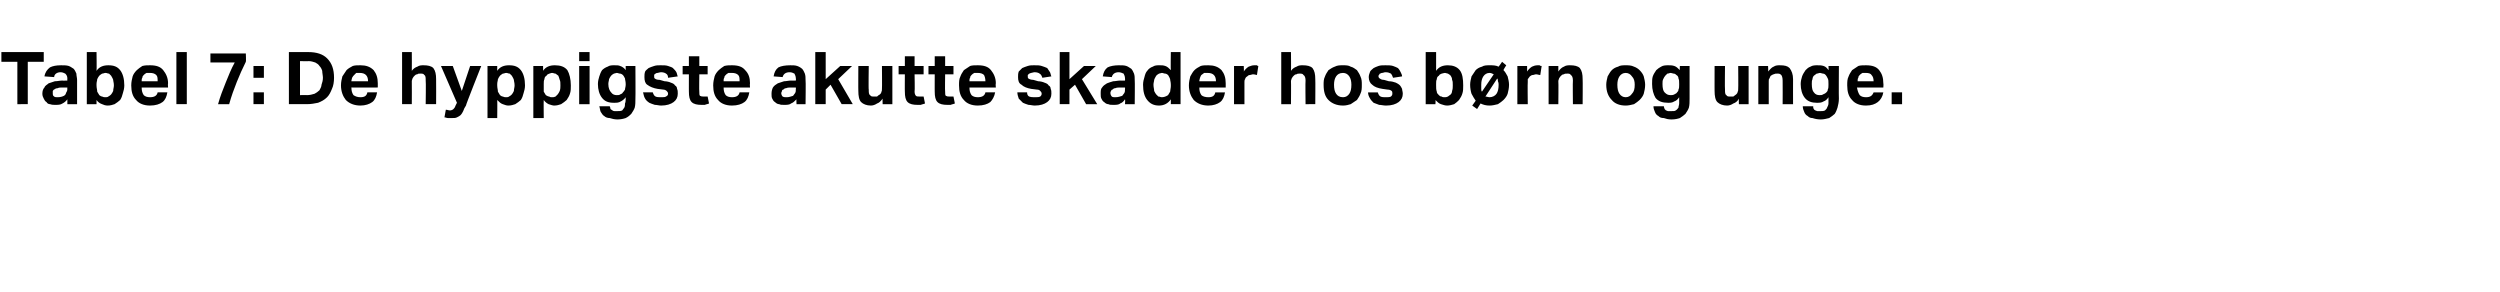 <?xml version="1.0" standalone="no"?><!DOCTYPE svg PUBLIC "-//W3C//DTD SVG 1.1//EN" "http://www.w3.org/Graphics/SVG/1.1/DTD/svg11.dtd"><svg xmlns="http://www.w3.org/2000/svg" version="1.1" width="360px" height="42px" viewBox="0 -1 360 42" style="top:-1px"><desc>Tabel 7: De hyppigste akutte skader hos b rn og unge.</desc><defs/><g id="Polygon305066"><path d="m2.5 7.9H.2V6.5h6.1v1.4H4v6.1H2.5V7.9zm7.2 5.4c-.2.3-.5.5-.7.6c-.3.2-.6.2-1.1.2c-.2 0-.4 0-.7-.1c-.2 0-.4-.1-.5-.3c-.2-.1-.3-.3-.4-.5c-.1-.2-.2-.4-.2-.7c0-.4.1-.7.3-.9c.1-.3.4-.4.6-.6l.9-.3c.4 0 .7-.1 1.1-.1c-.02.03.7 0 .7 0c0 0-.02-.27 0-.3c0-.3-.1-.5-.3-.7c-.2-.1-.4-.2-.7-.2c-.5 0-.9.3-.9.7L6.4 10c.1-.6.4-1 .8-1.3c.4-.2.9-.3 1.6-.3c.4 0 .8 0 1.1.1c.3.1.5.3.7.4c.2.2.3.5.4.7c0 .3.1.6.1.9v3.5H9.7v-.7zm0-1.7h-.7c-.3 0-.5 0-.7.1c-.2 0-.4.1-.5.2c-.1 0-.1.1-.2.2v.3c0 .2 0 .4.2.5c.1.1.3.1.5.1c.4 0 .7-.1.9-.2c.2-.1.3-.3.3-.4c.1-.2.2-.3.2-.6c-.03.04 0-.2 0-.2zm2.8-5.1h1.4s.04 2.68 0 2.7c.4-.6 1-.8 1.7-.8c.8 0 1.3.2 1.7.7c.4.5.6 1.3.6 2.2c0 .4-.1.8-.2 1.1c-.1.4-.2.7-.4 1c-.2.2-.5.4-.8.6c-.3.1-.6.2-1 .2c-.3 0-.6-.1-.8-.2c-.3-.1-.6-.3-.8-.6v.6h-1.4V6.5zm1.4 4.8c0 .4.1.6.1.9c.1.2.2.3.3.5c.1.1.3.2.4.2c.2.1.3.1.5.1c.1 0 .3 0 .4-.1c.2-.1.3-.2.4-.3c.1-.1.2-.3.3-.5c0-.3.1-.5.1-.8c0-.4-.1-.6-.1-.8c-.1-.3-.2-.4-.3-.6l-.3-.3c-.2 0-.3-.1-.5-.1c-.2 0-.3.1-.5.1c-.1.1-.2.1-.4.3c-.1.1-.2.3-.3.5c0 .2-.1.4-.1.7v.2zm10.2 1c-.1.6-.3 1.1-.7 1.4c-.4.3-1 .5-1.8.5c-.9 0-1.6-.3-2-.8c-.5-.5-.7-1.2-.7-2.1c0-.5.1-.9.2-1.3c.1-.3.3-.6.6-.9c.2-.2.5-.4.8-.6c.4-.1.7-.1 1.1-.1c.9 0 1.5.2 1.9.7c.4.5.7 1.1.7 1.9c-.04.03 0 .6 0 .6c0 0-3.84.02-3.8 0c0 .5.1.8.3 1.1c.2.2.5.3.9.3c.6 0 1-.2 1.1-.7h1.4zm-1.4-1.6c0-.4 0-.7-.2-.9c-.2-.2-.5-.3-.9-.3h-.5c-.2.1-.3.2-.4.3c-.1.1-.2.2-.2.4c-.1.1-.1.3-.1.5h2.3zm2.7-4.2h1.5v7.5h-1.5V6.5zm6 7.5c.3-1.1.7-2.1 1.1-3.1c.4-1 .8-2 1.3-2.9h-3.5V6.7h5.1s.05 1.18 0 1.2c-.5 1-.9 1.9-1.3 2.9c-.4 1-.8 2.1-1.1 3.2h-1.6zm5.1-1.7h1.5v1.7h-1.5v-1.7zm0-3.8h1.5v1.7h-1.5V8.5zm5.1-2h2.8c1.2 0 2.1.3 2.7.9c.7.7 1 1.6 1 2.8c0 .6-.1 1.2-.3 1.6c-.2.5-.4.9-.7 1.2c-.4.4-.8.6-1.3.8c-.5.1-1 .2-1.6.2h-2.6V6.5zm2.6 6.2c.4 0 .8-.1 1.1-.2c.2-.1.5-.3.7-.5c.1-.2.3-.5.3-.8c.1-.3.2-.6.2-1c0-.3-.1-.7-.1-1c-.1-.3-.2-.5-.4-.7c-.1-.2-.4-.4-.6-.5c-.3-.1-.6-.2-1-.2c.05.04-1.2 0-1.2 0v4.9s1.02-.03 1 0zm10.1-.4c-.1.6-.3 1.1-.7 1.4c-.4.3-1 .5-1.7.5c-.9 0-1.6-.3-2.1-.8c-.4-.5-.7-1.2-.7-2.1c0-.5.1-.9.2-1.3l.6-.9c.2-.2.5-.4.9-.6c.3-.1.7-.1 1.1-.1c.8 0 1.4.2 1.9.7c.4.5.6 1.1.6 1.9v.6s-3.79.02-3.8 0c0 .5.1.8.3 1.1c.3.2.6.3 1 .3c.6 0 .9-.2 1-.7h1.4zM53 10.7c0-.4-.1-.7-.3-.9c-.2-.2-.5-.3-.9-.3h-.5l-.3.3c-.1.1-.2.2-.3.4c0 .1-.1.3-.1.5h2.4zm4.9-4.2h1.4s.02 2.71 0 2.7c.2-.3.5-.5.8-.6c.3-.2.6-.2.9-.2c.6 0 1.1.1 1.4.4c.3.4.4.9.4 1.6c.02-.02 0 3.6 0 3.6h-1.5s.05-3.42 0-3.4c0-.4 0-.7-.2-.8c-.1-.2-.3-.2-.6-.2c-.2 0-.3 0-.4.1c-.2 0-.3.1-.4.2c-.1.1-.2.2-.3.4c0 .1-.1.2-.1.4c.02 0 0 3.3 0 3.3h-1.4V6.5zm6.3 8.3c.2 0 .4.1.6.1c.2 0 .4-.1.5-.2c.1-.1.2-.2.3-.5l.2-.4l-2.3-5.3h1.7l1.3 3.6l1.2-3.6h1.6s-2.25 5.66-2.2 5.7c-.2.3-.3.5-.4.8c-.1.2-.2.4-.4.6c-.1.1-.3.2-.5.3c-.2.1-.4.1-.7.1h-.6c-.2 0-.3-.1-.5-.1l.2-1.1zm6-6.3h1.4v.7c.4-.6 1-.8 1.7-.8c.8 0 1.3.2 1.7.7c.4.5.6 1.3.6 2.2c0 .4-.1.8-.2 1.1c-.1.4-.2.7-.4 1c-.2.2-.5.4-.8.6c-.3.1-.6.2-1 .2c-.3 0-.5-.1-.8-.2c-.3-.1-.5-.3-.8-.6c.03.03 0 2.6 0 2.6h-1.4V8.5zm1.4 2.8c0 .4.1.6.1.9c.1.2.2.3.3.5c.1.1.3.2.4.2c.2.1.3.1.5.1c.1 0 .3 0 .4-.1c.2-.1.3-.2.4-.3c.1-.1.2-.3.3-.5c0-.3.1-.5.1-.8c0-.4-.1-.6-.1-.8c-.1-.3-.2-.4-.3-.6l-.3-.3c-.2 0-.3-.1-.5-.1c-.2 0-.3.1-.5.1c-.1.1-.2.1-.4.3c-.1.1-.2.3-.3.5c0 .2-.1.4-.1.7v.2zm5.2-2.8h1.4s.02.74 0 .7c.4-.6 1-.8 1.7-.8c.8 0 1.4.2 1.8.7c.3.5.5 1.3.5 2.2c0 .4 0 .8-.1 1.1c-.1.4-.3.7-.5 1c-.2.2-.5.4-.8.6c-.3.1-.6.2-1 .2c-.2 0-.5-.1-.8-.2c-.2-.1-.5-.3-.7-.6c-.03.03 0 2.6 0 2.6h-1.5V8.5zm1.5 2.8v.9c.1.2.2.3.3.5c.2.1.3.2.5.2c.1.1.2.1.4.1c.2 0 .3 0 .5-.1l.3-.3c.1-.1.2-.3.3-.5c.1-.3.1-.5.1-.8c0-.4 0-.6-.1-.8c-.1-.3-.1-.4-.2-.6c-.1-.1-.3-.2-.4-.3c-.2 0-.3-.1-.5-.1c-.2 0-.3.1-.4.1c-.2.1-.3.1-.4.3c-.2.1-.3.3-.3.5c-.1.2-.1.4-.1.7v.2zm5.1-2.8h1.5v5.5h-1.5V8.5zm0-2h1.5v1.3h-1.5V6.5zm4.4 7.8c.1.2.1.3.1.4c.1.1.2.1.3.2c0 0 .1.1.3.1h.4c.3 0 .5 0 .7-.1c.1-.1.2-.3.3-.4c.1-.2.1-.4.1-.6c.1-.2.1-.5.1-.7v-.2c-.2.3-.5.5-.7.6c-.3.2-.6.2-1 .2c-.8 0-1.3-.2-1.7-.7c-.4-.5-.6-1.2-.6-2c0-.4.1-.8.2-1.1c.1-.3.2-.6.4-.9c.2-.2.5-.4.8-.5c.3-.2.6-.2 1-.2c.3 0 .6 0 .8.1c.3.1.6.3.8.6v-.6h1.4s.03 4.73 0 4.7c0 .5 0 .9-.1 1.3c-.1.3-.3.6-.5.9c-.2.2-.4.4-.8.6c-.3.1-.7.2-1.2.2c-.4 0-.8-.1-1.1-.2c-.3 0-.6-.1-.8-.3c-.2-.1-.3-.3-.5-.6c-.1-.2-.1-.5-.2-.8h1.5zm2.3-3.2c0-.4-.1-.6-.1-.8c-.1-.2-.2-.4-.3-.5c-.1-.1-.3-.2-.4-.2c-.2 0-.3-.1-.5-.1c-.1 0-.3.1-.4.1c-.2.1-.3.2-.4.3c-.1.1-.2.3-.3.5c0 .2-.1.4-.1.7c0 .6.2 1 .4 1.2c.2.3.5.4.8.4c.2 0 .4 0 .5-.1c.2-.1.3-.1.4-.3c.1-.1.2-.2.3-.4c0-.2.1-.4.1-.7v-.1zm3.9 1.2c.1.3.2.5.4.6c.2.1.5.1.8.1c.3 0 .6 0 .7-.1c.2-.1.3-.2.3-.4c0-.2-.1-.3-.2-.4c-.1-.1-.3-.2-.5-.2l-.8-.1c-.6-.1-1.1-.3-1.5-.6c-.3-.2-.4-.6-.4-1.1c0-.3 0-.5.1-.8c.1-.2.3-.3.5-.5c.2-.1.5-.2.8-.3c.3-.1.6-.1.9-.1c.5 0 .8 0 1.1.1c.3.1.6.2.7.3c.2.2.4.4.5.6c.1.2.1.4.2.6l-1.4.2c0-.3-.1-.5-.3-.6c-.1-.1-.4-.2-.7-.2c-.2 0-.4.1-.5.1c-.2 0-.3.1-.3.1c-.1.1-.2.1-.2.2v.2c0 .1 0 .3.1.3c.1.1.3.2.7.2l.7.2c.3 0 .7.1.9.2c.3.1.5.2.6.4c.2.1.3.3.3.5c.1.2.1.4.1.7c0 .5-.2.9-.6 1.2c-.4.3-1 .5-1.8.5c-.3 0-.6-.1-.9-.1c-.3-.1-.6-.2-.8-.3c-.3-.2-.5-.4-.6-.6c-.2-.3-.2-.6-.3-.9h1.4zm5.2-2.6h-.9V8.5h.9V7.1h1.5v1.4h1.2v1.2h-1.2s-.04 2.49 0 2.5c0 .3 0 .5.1.6c.2.1.3.1.5.1h.6l.2 1c-.2.1-.4.1-.6.2h-.5c-.6 0-1.1-.1-1.4-.4c-.3-.3-.4-.8-.4-1.5c-.01.03 0-2.5 0-2.5zm8.7 2.6c-.1.6-.3 1.1-.7 1.4c-.4.3-1 .5-1.8.5c-.9 0-1.6-.3-2-.8c-.5-.5-.7-1.2-.7-2.1c0-.5.1-.9.2-1.3c.1-.3.3-.6.6-.9c.2-.2.5-.4.8-.6c.4-.1.7-.1 1.1-.1c.9 0 1.5.2 1.9.7c.5.5.7 1.1.7 1.9c-.04.03 0 .6 0 .6c0 0-3.84.02-3.8 0c0 .5.1.8.3 1.1c.2.2.5.3.9.3c.6 0 1-.2 1.1-.7h1.4zm-1.4-1.6c0-.4 0-.7-.2-.9c-.2-.2-.5-.3-.9-.3h-.5c-.2.1-.3.2-.4.3c-.1.1-.2.2-.2.4c-.1.1-.1.3-.1.5h2.3zm8.2 2.6c-.3.3-.5.5-.8.6c-.2.2-.6.2-1 .2c-.3 0-.5 0-.7-.1c-.2 0-.4-.1-.6-.3c-.2-.1-.3-.3-.4-.5c-.1-.2-.1-.4-.1-.7c0-.4.1-.7.2-.9c.2-.3.4-.4.7-.6l.9-.3c.3 0 .7-.1 1-.1c.04.03.7 0 .7 0c0 0 .04-.27 0-.3c0-.3-.1-.5-.2-.7c-.2-.1-.4-.2-.7-.2c-.6 0-.9.3-1 .7l-1.3-.1c.1-.6.3-1 .7-1.3c.4-.2 1-.3 1.7-.3c.4 0 .7 0 1 .1c.3.1.6.3.7.4c.2.2.3.5.4.7c.1.3.1.6.1.9c.05.04 0 3.5 0 3.5h-1.3s-.04-.69 0-.7zm-.1-1.7h-.6c-.3 0-.6 0-.8.1c-.2 0-.3.1-.4.2c-.1 0-.2.1-.2.2c0 .1-.1.2-.1.3c0 .2.1.4.2.5c.2.1.3.1.6.1c.3 0 .6-.1.9-.2c.1-.1.2-.3.3-.4c.1-.2.1-.3.1-.6c.03.04 0-.2 0-.2zm2.8-5.1h1.5v3.9l2.1-1.9h1.7l-2 1.9l2.1 3.6h-1.6l-1.6-2.8l-.7.7v2.1h-1.5V6.5zm6.2 2h1.5s-.05 3.44 0 3.4c0 .4 0 .7.2.8c.1.2.3.2.5.2h.5c.1-.1.2-.2.4-.3c.1-.1.2-.2.2-.3c.1-.2.1-.3.1-.5c.03.02 0-3.3 0-3.3h1.5v5.5h-1.4s-.03-.76 0-.8c-.3.4-.5.6-.8.7c-.3.2-.6.3-.9.3c-.6 0-1.1-.2-1.4-.5c-.3-.3-.4-.9-.4-1.6c-.02.04 0-3.6 0-3.6zm6.7 1.2h-.9V8.5h.9V7.1h1.4v1.4h1.3v1.2h-1.3s.05 2.49 0 2.5c0 .3.1.5.2.6c.1.1.3.1.5.1h.6l.2 1c-.2.1-.4.1-.6.2h-.5c-.6 0-1.1-.1-1.4-.4c-.3-.3-.4-.8-.4-1.5c-.02.03 0-2.5 0-2.5zm4.3 0h-.9V8.5h.9V7.1h1.5v1.4h1.2v1.2h-1.2s-.04 2.49 0 2.5c0 .3 0 .5.1.6c.2.1.3.1.5.1h.6l.2 1c-.2.1-.4.1-.6.2h-.5c-.6 0-1.1-.1-1.4-.4c-.3-.3-.4-.8-.4-1.5c-.01.03 0-2.5 0-2.5zm8.7 2.6c-.1.6-.4 1.1-.7 1.4c-.4.3-1 .5-1.8.5c-.9 0-1.6-.3-2-.8c-.5-.5-.7-1.2-.7-2.1c0-.5 0-.9.2-1.3c.1-.3.3-.6.5-.9l.9-.6c.3-.1.7-.1 1.1-.1c.9 0 1.5.2 1.9.7c.4.5.7 1.1.7 1.9c-.05.03 0 .6 0 .6c0 0-3.85.02-3.8 0c0 .5.1.8.3 1.1c.2.2.5.3.9.3c.6 0 1-.2 1.1-.7h1.4zm-1.4-1.6c0-.4-.1-.7-.2-.9c-.2-.2-.5-.3-.9-.3h-.5c-.2.1-.3.2-.4.3c-.1.1-.2.2-.2.4c-.1.1-.1.3-.1.5h2.3zm6 1.6c0 .3.1.5.3.6c.3.1.5.1.8.1c.4 0 .6 0 .8-.1c.1-.1.2-.2.2-.4c0-.2-.1-.3-.2-.4c-.1-.1-.2-.2-.5-.2l-.8-.1c-.6-.1-1.1-.3-1.4-.6c-.4-.2-.5-.6-.5-1.1c0-.3 0-.5.1-.8l.5-.5c.2-.1.5-.2.8-.3c.3-.1.6-.1.9-.1c.5 0 .8 0 1.1.1c.3.1.6.2.8.3c.1.2.3.4.4.6c.1.2.1.4.2.6l-1.3.2c-.1-.3-.2-.5-.4-.6c-.1-.1-.4-.2-.7-.2c-.2 0-.4.1-.5.1c-.1 0-.2.1-.3.1l-.2.2v.2c0 .1 0 .3.1.3c.1.1.4.2.7.2l.7.2c.3 0 .7.1.9.2c.3.1.5.2.6.4c.2.1.3.3.3.5c.1.2.1.4.1.7c0 .5-.2.9-.6 1.2c-.4.3-1 .5-1.8.5c-.3 0-.6-.1-.9-.1c-.3-.1-.6-.2-.8-.3l-.6-.6c-.1-.3-.2-.6-.2-.9h1.4zm4.7-5.8h1.4v3.9l2.1-1.9h1.7l-2 1.9L158 14h-1.6l-1.6-2.8l-.8.7v2.1h-1.4V6.5zm9.4 6.8c-.2.3-.4.5-.7.6c-.2.2-.6.2-1 .2c-.3 0-.5 0-.7-.1c-.2 0-.4-.1-.6-.3c-.2-.1-.3-.3-.4-.5c-.1-.2-.1-.4-.1-.7c0-.4 0-.7.2-.9c.2-.3.4-.4.7-.6c.2-.1.6-.2.9-.3c.3 0 .7-.1 1-.1c.03.03.7 0 .7 0c0 0 .03-.27 0-.3c0-.3-.1-.5-.2-.7c-.2-.1-.5-.2-.7-.2c-.6 0-.9.3-1 .7l-1.3-.1c.1-.6.3-1 .7-1.3c.4-.2 1-.3 1.6-.3c.5 0 .8 0 1.1.1c.3.1.5.3.7.4c.2.2.3.5.4.7c.1.3.1.6.1.9c.04.04 0 3.5 0 3.5H162s.05-.69 0-.7zm0-1.7h-.6c-.3 0-.6 0-.8.1c-.2 0-.3.1-.4.2c-.1 0-.2.1-.2.2c-.1.1-.1.2-.1.3c0 .2.1.4.2.5c.1.1.3.1.5.1c.4 0 .7-.1 1-.2c.1-.1.2-.3.3-.4c.1-.2.1-.3.1-.6c.02.04 0-.2 0-.2zm6.6 1.7c-.4.6-1 .9-1.7.9c-.8 0-1.3-.3-1.7-.8c-.4-.5-.6-1.2-.6-2.2c0-.4.1-.8.2-1.1c.1-.4.2-.7.4-.9c.2-.3.5-.5.8-.6c.3-.2.6-.2 1-.2c.3 0 .5 0 .8.1c.3.1.5.3.8.6c-.04-.03 0-2.6 0-2.6h1.4v7.5h-1.4v-.7zm0-2.1c0-.4-.1-.6-.1-.8c-.1-.3-.2-.4-.3-.6c-.1-.1-.3-.2-.4-.2c-.2 0-.3-.1-.5-.1c-.1 0-.3.1-.4.1c-.2.1-.3.2-.4.3c-.1.2-.2.3-.3.6c0 .2-.1.4-.1.7c0 .4.1.6.1.9c.1.2.2.4.3.5l.3.3c.2 0 .3.1.5.1c.3 0 .6-.1.9-.3c.1-.2.2-.3.3-.5c0-.2.1-.5.1-.8v-.2zm7.8 1.1c-.1.6-.3 1.1-.7 1.4c-.4.3-1 .5-1.7.5c-.9 0-1.6-.3-2.1-.8c-.4-.5-.7-1.2-.7-2.1c0-.5.1-.9.2-1.3c.2-.3.3-.6.6-.9c.2-.2.5-.4.9-.6c.3-.1.7-.1 1.1-.1c.8 0 1.4.2 1.9.7c.4.5.6 1.1.6 1.9v.6s-3.81.02-3.8 0c0 .5.1.8.3 1.1c.2.2.6.3 1 .3c.6 0 .9-.2 1-.7h1.4zm-1.3-1.6c0-.4-.1-.7-.3-.9c-.2-.2-.5-.3-.9-.3h-.5c-.1.1-.3.2-.4.3c-.1.1-.1.2-.2.4c0 .1-.1.3-.1.5h2.4zm2.6-2.2h1.4s.05.79 0 .8c.2-.3.4-.5.7-.7c.3-.1.5-.2.8-.2h.4c.1.1.1.1.2.1l-.2 1.3c-.1 0-.3-.1-.6-.1c-.1 0-.3.1-.4.1c-.2 0-.3.1-.4.2c-.2.1-.3.3-.3.4c-.1.1-.1.3-.1.4v3.2h-1.5V8.5zm6.8-2h1.4s.03 2.71 0 2.7c.2-.3.5-.5.8-.6c.3-.2.6-.2.9-.2c.6 0 1.1.1 1.4.4c.3.4.4.9.4 1.6c.03-.02 0 3.6 0 3.6H188s-.04-3.42 0-3.4c0-.4-.1-.7-.3-.8c-.1-.2-.3-.2-.6-.2c-.1 0-.3 0-.4.1c-.2 0-.3.1-.4.2c-.1.1-.2.2-.3.4c0 .1-.1.2-.1.4c.03 0 0 3.3 0 3.3h-1.4V6.5zm8.9 7.7c-.9 0-1.6-.3-2.1-.8c-.5-.5-.7-1.2-.7-2.2c0-.4 0-.8.2-1.2c.1-.3.3-.6.5-.9c.3-.2.6-.4.9-.5c.4-.2.7-.2 1.2-.2c.4 0 .8 0 1.1.2c.4.1.6.3.9.5c.2.3.4.6.5.9c.2.4.2.8.2 1.2c0 .5 0 .9-.2 1.3c-.1.3-.3.6-.5.9l-.9.6c-.3.1-.7.2-1.1.2zm0-1.2c.4 0 .7-.2.9-.5c.2-.3.3-.7.3-1.3c0-.5-.1-.9-.3-1.2c-.2-.3-.5-.5-.9-.5c-.5 0-.8.2-1 .5c-.2.3-.3.7-.3 1.2c0 .6.1 1 .3 1.3c.2.3.5.5 1 .5zm5-.7c.1.3.2.5.4.6c.2.1.5.1.7.1c.4 0 .6 0 .8-.1c.1-.1.2-.2.2-.4c0-.2 0-.3-.1-.4c-.1-.1-.3-.2-.6-.2l-.7-.1c-.7-.1-1.2-.3-1.5-.6c-.3-.2-.5-.6-.5-1.1c0-.3.1-.5.2-.8c.1-.2.3-.3.5-.5c.2-.1.4-.2.7-.3c.3-.1.6-.1 1-.1c.4 0 .8 0 1.1.1c.3.1.5.2.7.3c.2.2.3.4.4.6c.1.2.2.4.2.6l-1.3.2c-.1-.3-.2-.5-.3-.6c-.2-.1-.4-.2-.8-.2c-.2 0-.3.1-.5.1c-.1 0-.2.1-.3.1c-.1.1-.1.1-.1.2c-.1 0-.1.1-.1.2c0 .1.1.3.2.3c.1.1.3.2.6.2l.7.2c.4 0 .7.1 1 .2c.2.1.4.2.6.4c.1.1.2.3.3.5c0 .2.1.4.1.7c0 .5-.2.9-.6 1.2c-.4.3-1 .5-1.8.5c-.4 0-.7-.1-1-.1c-.3-.1-.5-.2-.8-.3c-.2-.2-.4-.4-.5-.6c-.2-.3-.3-.6-.3-.9h1.4zm6.9-5.8h1.5v2.7c.4-.6 1-.8 1.7-.8c.7 0 1.3.2 1.7.7c.4.5.5 1.3.5 2.2c0 .4 0 .8-.1 1.1c-.1.4-.3.7-.5 1c-.2.2-.4.4-.7.6c-.3.1-.7.2-1 .2c-.3 0-.6-.1-.9-.2c-.3-.1-.5-.3-.8-.6c.05-.01 0 .6 0 .6h-1.4V6.5zm1.5 4.8c0 .4 0 .6.1.9c0 .2.1.3.3.5c.1.1.2.2.4.2c.1.1.3.1.4.1c.2 0 .3 0 .5-.1c.1-.1.3-.2.4-.3c.1-.1.2-.3.2-.5c.1-.3.1-.5.1-.8c0-.4 0-.6-.1-.8c0-.3-.1-.4-.2-.6c-.1-.1-.2-.2-.4-.3c-.1 0-.3-.1-.4-.1c-.2 0-.4.1-.5.1c-.2.1-.3.1-.4.3c-.2.1-.3.3-.3.5c-.1.2-.1.4-.1.7v.2zm5.7 2.2c-.2-.3-.4-.6-.6-1c-.1-.3-.2-.8-.2-1.3c0-.4.1-.8.2-1.2l.6-.9c.2-.2.5-.4.9-.5c.3-.2.7-.2 1.1-.2c.5 0 .9 0 1.3.2c.02.01.5-.7.5-.7l.6.5s-.42.65-.4.7c.2.2.4.5.6.9c.1.4.2.8.2 1.2c0 .5-.1.9-.2 1.3c-.1.3-.3.6-.6.9c-.2.2-.5.4-.8.6c-.4.1-.8.2-1.2.2c-.5 0-.9-.1-1.3-.3c-.02.01-.5.8-.5.8l-.7-.5l.5-.7zm1.4-.6c.2 0 .4.1.6.1c.4 0 .8-.2 1-.5c.2-.3.3-.7.3-1.3c0-.1 0-.3-.1-.5c0-.1 0-.3-.1-.4l-1.7 2.6zm1.2-3.2c-.2-.1-.4-.2-.6-.2c-.4 0-.7.2-.9.5c-.2.3-.3.7-.3 1.2v.6c0 .1 0 .3.1.4l1.7-2.5zm3.4-1.2h1.4s.02.79 0 .8c.2-.3.4-.5.7-.7c.2-.1.5-.2.8-.2h.3c.1.1.2.1.3.1l-.2 1.3c-.2 0-.4-.1-.6-.1c-.2 0-.3.1-.5.1c-.1 0-.3.1-.4.2c-.1.1-.2.3-.3.4v.4c-.04.03 0 3.2 0 3.2h-1.5V8.5zm4.5 0h1.4v.8c.2-.3.5-.6.8-.7c.3-.2.6-.2.9-.2c.6 0 1.1.1 1.4.4c.3.4.4.9.4 1.6c.03-.02 0 3.6 0 3.6h-1.4s-.04-3.42 0-3.4c0-.4-.1-.7-.3-.8c-.1-.2-.3-.2-.5-.2c-.2 0-.4 0-.5.1c-.2 0-.3.1-.4.2c-.1.1-.2.2-.3.4c0 .1-.1.2-.1.4c.04 0 0 3.3 0 3.3H223V8.5zm11.1 5.7c-.9 0-1.6-.3-2-.8c-.5-.5-.8-1.2-.8-2.2c0-.4.1-.8.2-1.2c.2-.3.3-.6.6-.9c.2-.2.5-.4.9-.5c.3-.2.7-.2 1.1-.2c.4 0 .8 0 1.2.2c.3.1.6.3.8.5c.3.3.5.6.6.9c.1.4.2.8.2 1.2c0 .5-.1.9-.2 1.3c-.1.3-.3.6-.6.9c-.2.2-.5.4-.8.6c-.4.1-.8.2-1.2.2zm0-1.2c.4 0 .7-.2.9-.5c.3-.3.4-.7.4-1.3c0-.5-.1-.9-.4-1.2c-.2-.3-.5-.5-.9-.5c-.4 0-.7.2-.9.5c-.2.3-.3.7-.3 1.2c0 .6.1 1 .3 1.3c.2.3.5.5.9.5zm5.5 1.3c0 .2.1.3.1.4l.2.2c.1 0 .2.1.3.1h.5c.3 0 .5 0 .6-.1c.2-.1.3-.3.4-.4c0-.2.1-.4.1-.6v-.9c-.2.3-.4.5-.7.6c-.3.2-.6.2-.9.2c-.8 0-1.4-.2-1.8-.7c-.3-.5-.5-1.2-.5-2c0-.4 0-.8.1-1.1c.1-.3.3-.6.5-.9c.2-.2.5-.4.7-.5c.3-.2.7-.2 1.1-.2c.2 0 .5 0 .8.1c.3.1.5.3.8.6c-.03.04 0-.6 0-.6h1.4v4.7c0 .5 0 .9-.1 1.3c-.1.3-.3.6-.5.9c-.2.2-.5.4-.8.6c-.3.1-.7.2-1.2.2c-.5 0-.8-.1-1.1-.2c-.4 0-.6-.1-.8-.3c-.2-.1-.4-.3-.5-.6c-.1-.2-.2-.5-.2-.8h1.5zm2.2-3.2c0-.4 0-.6-.1-.8c0-.2-.1-.4-.3-.5c-.1-.1-.2-.2-.4-.2c-.1 0-.3-.1-.4-.1c-.2 0-.3.1-.5.1l-.3.3c-.1.1-.2.3-.3.5c-.1.2-.1.4-.1.7c0 .6.1 1 .3 1.2c.3.3.5.4.9.4c.1 0 .3 0 .5-.1c.1-.1.3-.1.4-.3c.1-.1.2-.2.2-.4c.1-.2.1-.4.1-.7v-.1zm5.1-2.6h1.5s-.04 3.44 0 3.4c0 .4 0 .7.2.8c.1.2.3.2.5.2h.5c.1-.1.3-.2.4-.3c.1-.1.2-.2.2-.3c.1-.2.1-.3.1-.5c.03.02 0-3.3 0-3.3h1.5v5.5h-1.4s-.03-.76 0-.8c-.2.4-.5.6-.8.7c-.3.2-.6.3-.9.3c-.6 0-1.1-.2-1.4-.5c-.3-.3-.4-.9-.4-1.6c-.01.04 0-3.6 0-3.6zm6.3 0h1.4s.05.78 0 .8c.3-.3.5-.6.8-.7c.3-.2.6-.2.9-.2c.7 0 1.1.1 1.4.4c.3.4.5.9.5 1.6c-.01-.02 0 3.6 0 3.6h-1.5s.02-3.42 0-3.4c0-.4-.1-.7-.2-.8c-.2-.2-.3-.2-.6-.2c-.2 0-.3 0-.5.1c-.1 0-.2.1-.4.2c-.1.1-.1.2-.2.4c-.1.1-.1.2-.1.4c-.01 0 0 3.3 0 3.3h-1.5V8.5zm7.9 5.8c0 .2 0 .3.1.4c0 .1.1.1.2.2c.1 0 .2.1.3.1h.5c.2 0 .4 0 .6-.1c.1-.1.3-.3.3-.4c.1-.2.2-.4.2-.6v-.9c-.2.3-.4.5-.7.6c-.3.2-.6.2-1 .2c-.7 0-1.3-.2-1.7-.7c-.4-.5-.6-1.2-.6-2c0-.4.1-.8.2-1.1c.1-.3.3-.6.5-.9c.2-.2.4-.4.7-.5c.3-.2.7-.2 1-.2c.3 0 .6 0 .9.1c.3.1.5.3.7.6c.04.04 0-.6 0-.6h1.5s-.03 4.73 0 4.7c0 .5-.1.9-.2 1.3c-.1.3-.2.6-.4.9c-.2.2-.5.4-.8.6c-.4.1-.8.2-1.2.2c-.5 0-.9-.1-1.2-.2c-.3 0-.5-.1-.7-.3c-.2-.1-.4-.3-.5-.6c-.1-.2-.2-.5-.2-.8h1.5zm2.2-3.2c0-.4 0-.6-.1-.8c-.1-.2-.2-.4-.3-.5c-.1-.1-.2-.2-.4-.2c-.1 0-.3-.1-.4-.1c-.2 0-.3.1-.5.1c-.1.1-.3.2-.4.3c-.1.1-.2.3-.2.5c-.1.2-.1.4-.1.7c0 .6.1 1 .3 1.2c.2.3.5.4.8.4c.2 0 .4 0 .5-.1c.2-.1.3-.1.5-.3c.1-.1.2-.2.2-.4c.1-.2.1-.4.1-.7v-.1zm7.9 1.2c-.1.6-.4 1.1-.8 1.4c-.4.3-.9.5-1.7.5c-.9 0-1.6-.3-2-.8c-.5-.5-.7-1.2-.7-2.1c0-.5 0-.9.2-1.3c.1-.3.3-.6.5-.9l.9-.6c.3-.1.7-.1 1.1-.1c.9 0 1.5.2 1.9.7c.4.5.6 1.1.6 1.9c.04.03 0 .6 0 .6c0 0-3.76.02-3.8 0c.1.5.2.8.4 1.1c.2.2.5.3.9.3c.6 0 .9-.2 1.1-.7h1.4zm-1.4-1.6c0-.4-.1-.7-.3-.9c-.1-.2-.4-.3-.8-.3h-.5c-.2.1-.3.2-.4.3c-.1.1-.2.2-.2.4c-.1.1-.1.3-.1.5h2.3zm2.6 1.6h1.5v1.7h-1.5v-1.7z" stroke="none" fill="#000"/></g></svg>